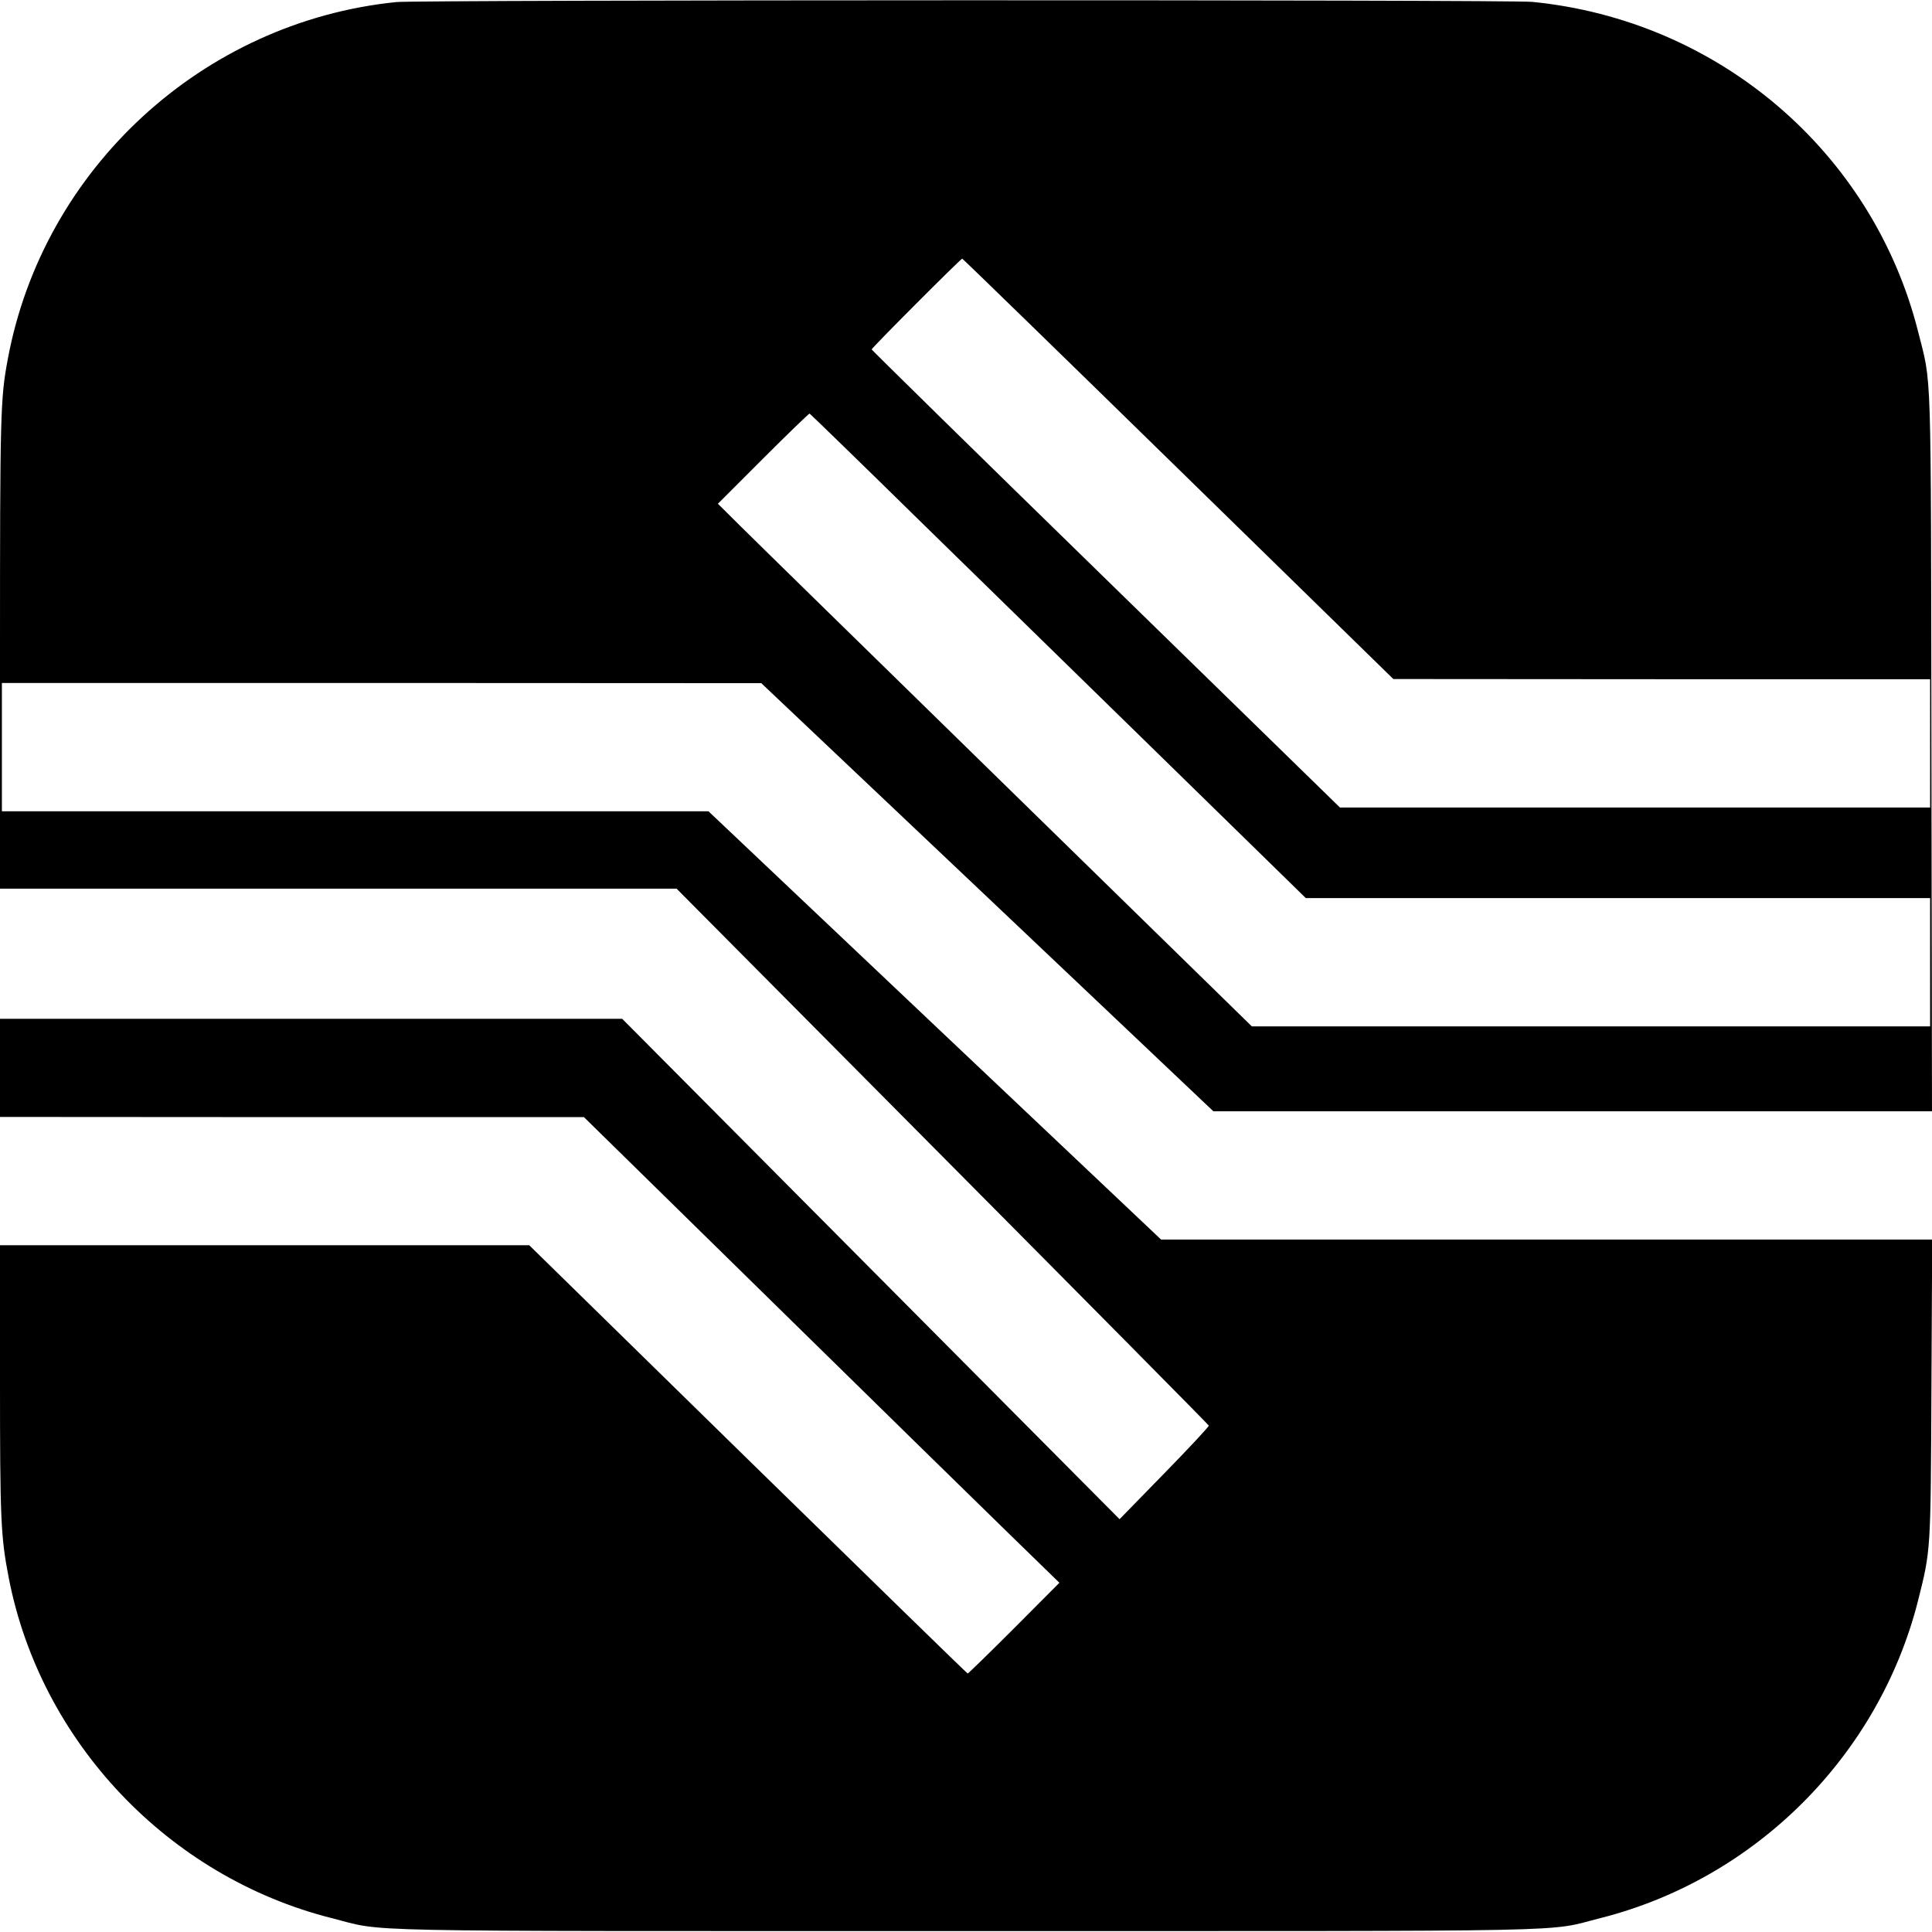 <?xml version="1.0" standalone="no"?>
<!DOCTYPE svg PUBLIC "-//W3C//DTD SVG 20010904//EN"
 "http://www.w3.org/TR/2001/REC-SVG-20010904/DTD/svg10.dtd">
<svg version="1.0" xmlns="http://www.w3.org/2000/svg"
 width="1024pt" height="1024pt" viewBox="0 0 1024 1024"
 preserveAspectRatio="xMidYMid meet">
<g transform="translate(0,1024) scale(0.1,-0.1)"
fill="#000000" stroke="none">
<path d="M2100 10229 c-1025 -104 -1872 -883 -2059 -1894 -39 -209 -41 -286
-41 -1561 l0 -1244 1793 0 1793 0 1409 -1419 c775 -780 1410 -1422 1412 -1427
1 -5 -105 -119 -235 -252 l-238 -244 -1318 1326 -1318 1326 -1649 0 -1649 0 0
-260 0 -260 1548 -1 1547 0 995 -976 c547 -537 1114 -1092 1260 -1234 l265
-258 -240 -241 c-132 -132 -243 -240 -246 -240 -3 0 -527 511 -1165 1135
l-1159 1135 -1402 0 -1403 0 0 -708 c0 -745 4 -836 46 -1053 168 -871 846
-1586 1710 -1805 298 -75 9 -69 3364 -69 3355 0 3066 -6 3364 69 821 208 1474
861 1682 1682 68 271 67 257 71 1127 l4 787 -2044 0 -2043 0 -1200 1135 -1199
1135 -1872 0 -1873 0 0 340 0 340 2013 0 2012 -1 1198 -1134 1198 -1135 1905
0 1904 0 -3 1898 c-3 2111 2 1944 -71 2236 -241 951 -1058 1649 -2045 1746
-128 12 -5896 11 -6021 -1z m4145 -2474 l1140 -1114 1423 -1 1422 0 0 -340 0
-340 -1564 0 -1564 0 -1241 1211 c-683 666 -1241 1214 -1241 1217 0 8 473 482
480 481 3 0 518 -501 1145 -1114z m-1349 -296 c330 -322 920 -899 1312 -1282
l713 -697 1654 0 1655 0 0 -340 0 -340 -1797 0 -1798 0 -1295 1266 c-712 696
-1349 1319 -1415 1385 l-120 119 240 240 c132 132 243 239 246 238 4 -2 276
-266 605 -589z"/>
</g>
</svg>
